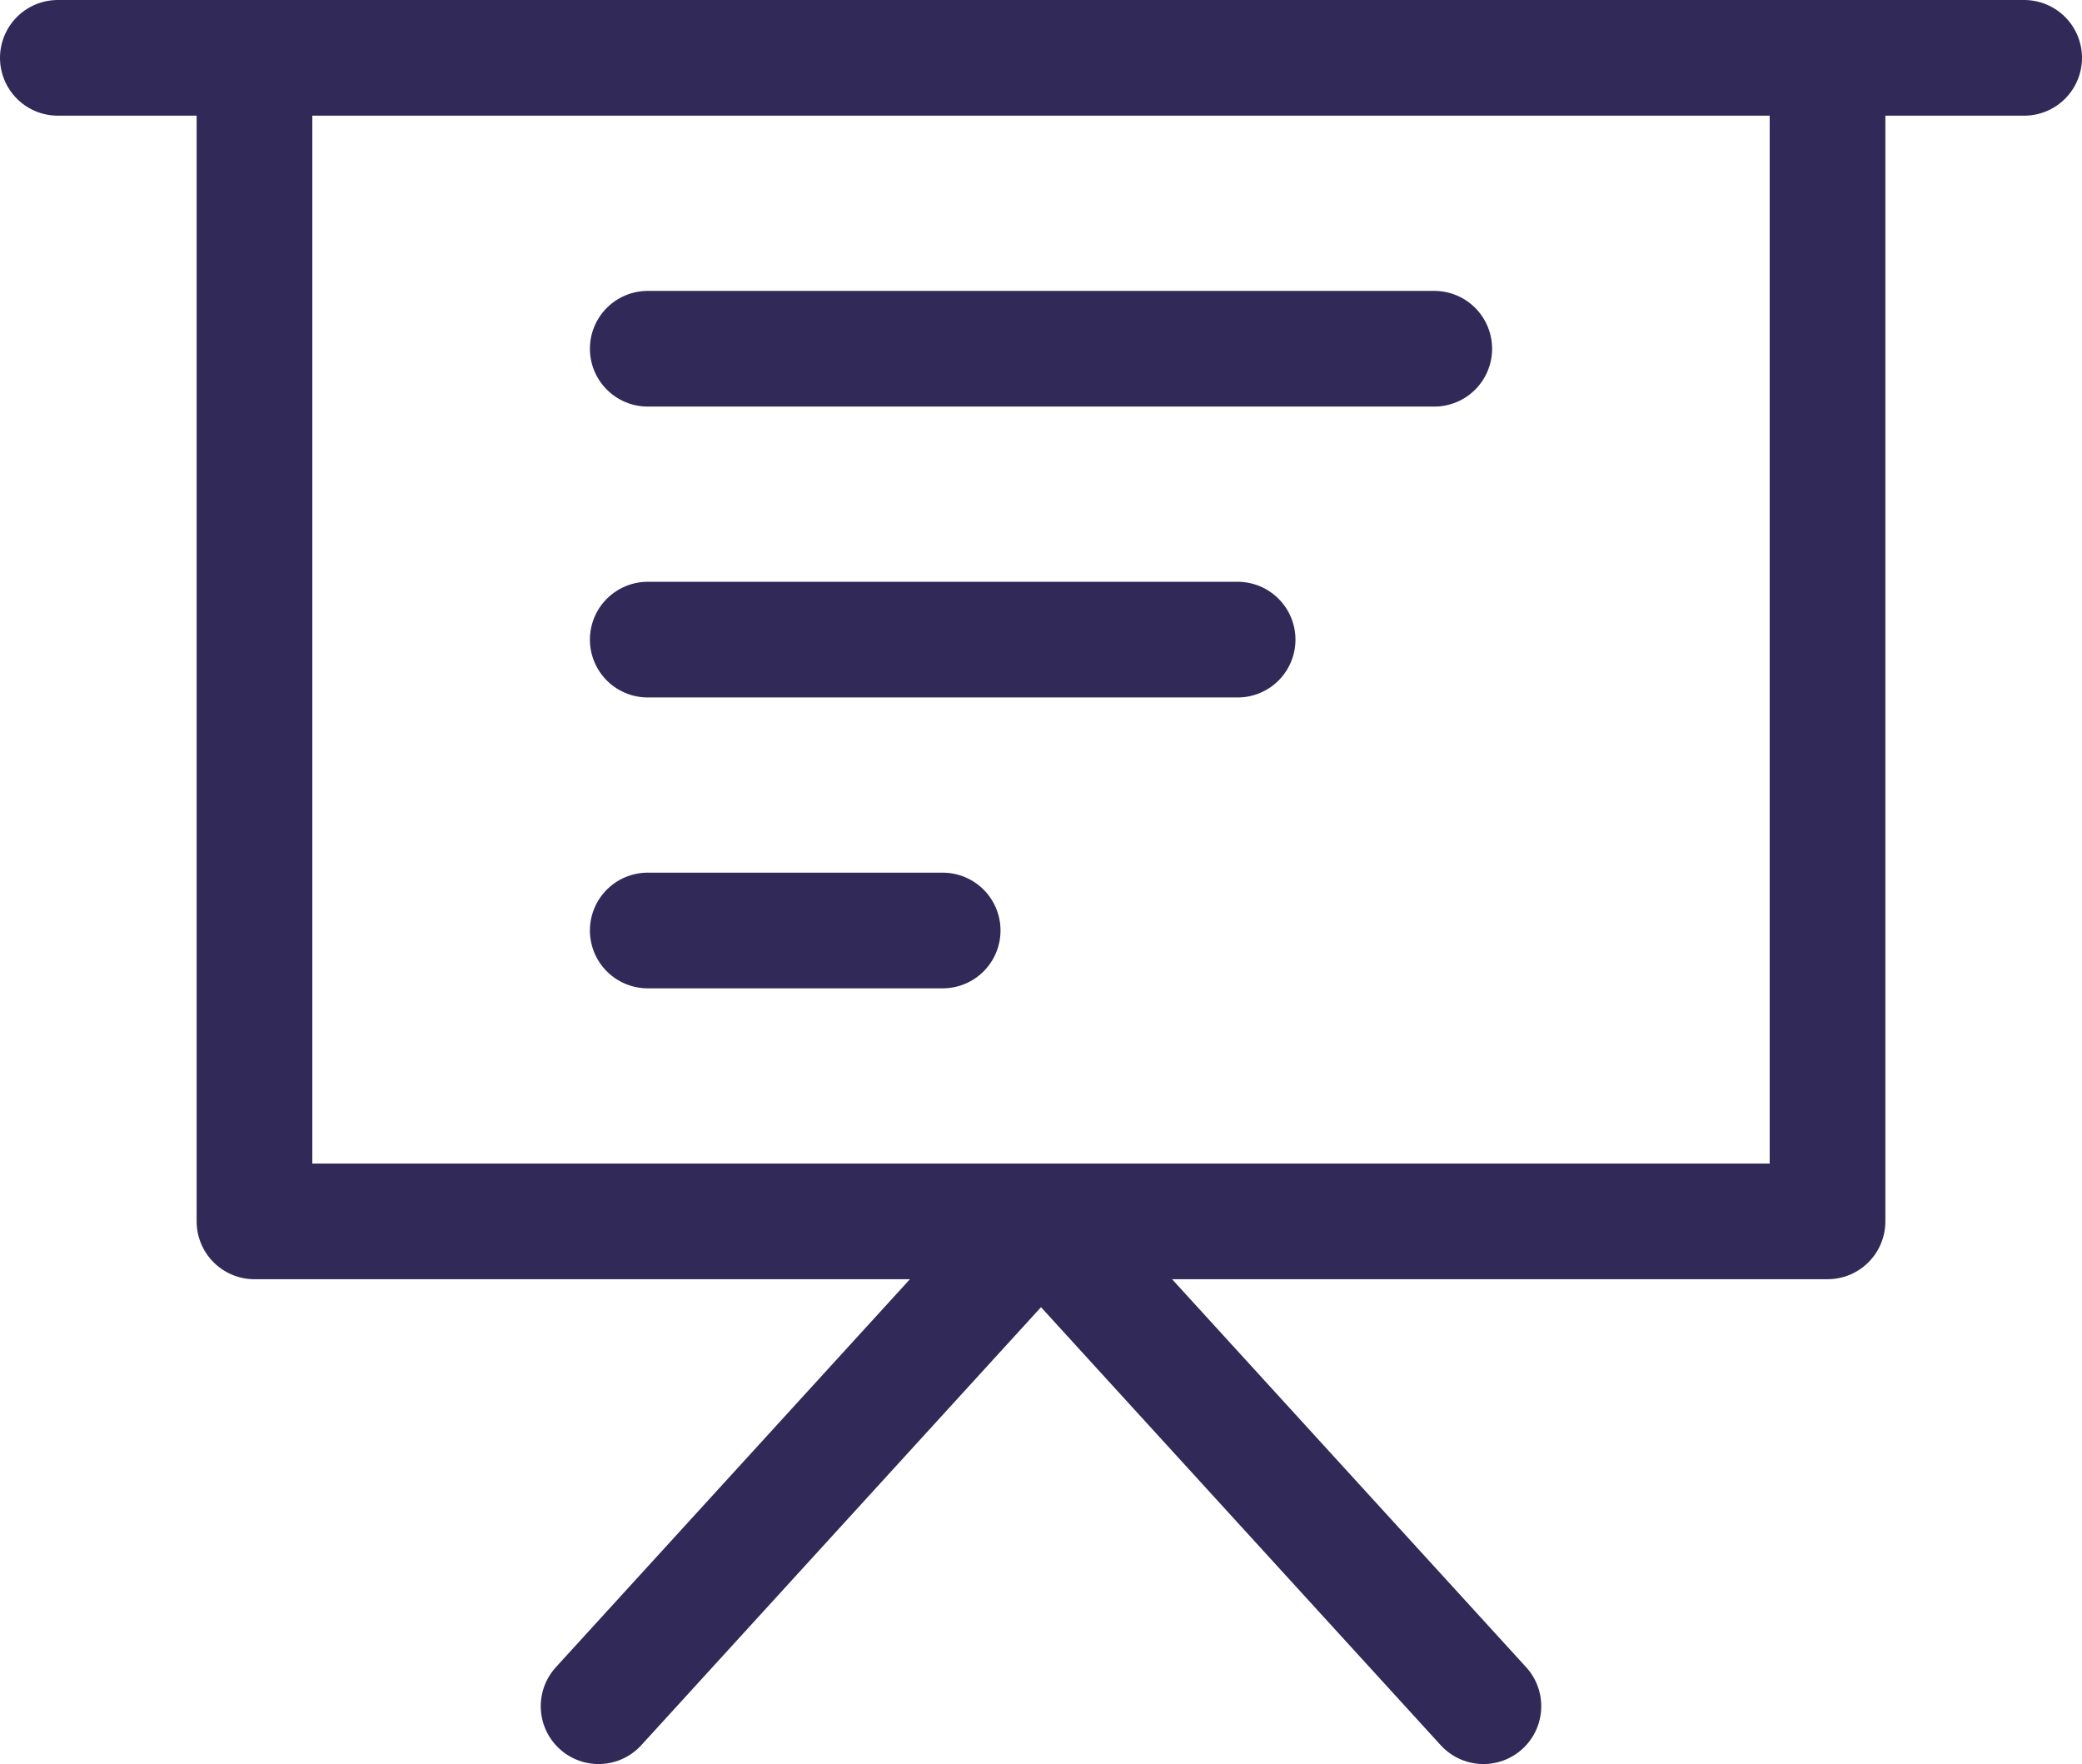 <svg width="72" height="61" viewBox="0 0 72 61" fill="none" xmlns="http://www.w3.org/2000/svg">
<path d="M2 2H70M20.7 59L36 42.235L51.3 59M22.4 12.059H49.6M22.4 22.118H42.8M22.4 32.176H32.6M8.8 2H63.2V42.235H8.8V2Z" stroke="#312958" stroke-width="4" stroke-linecap="round" stroke-linejoin="round"/>
</svg>
